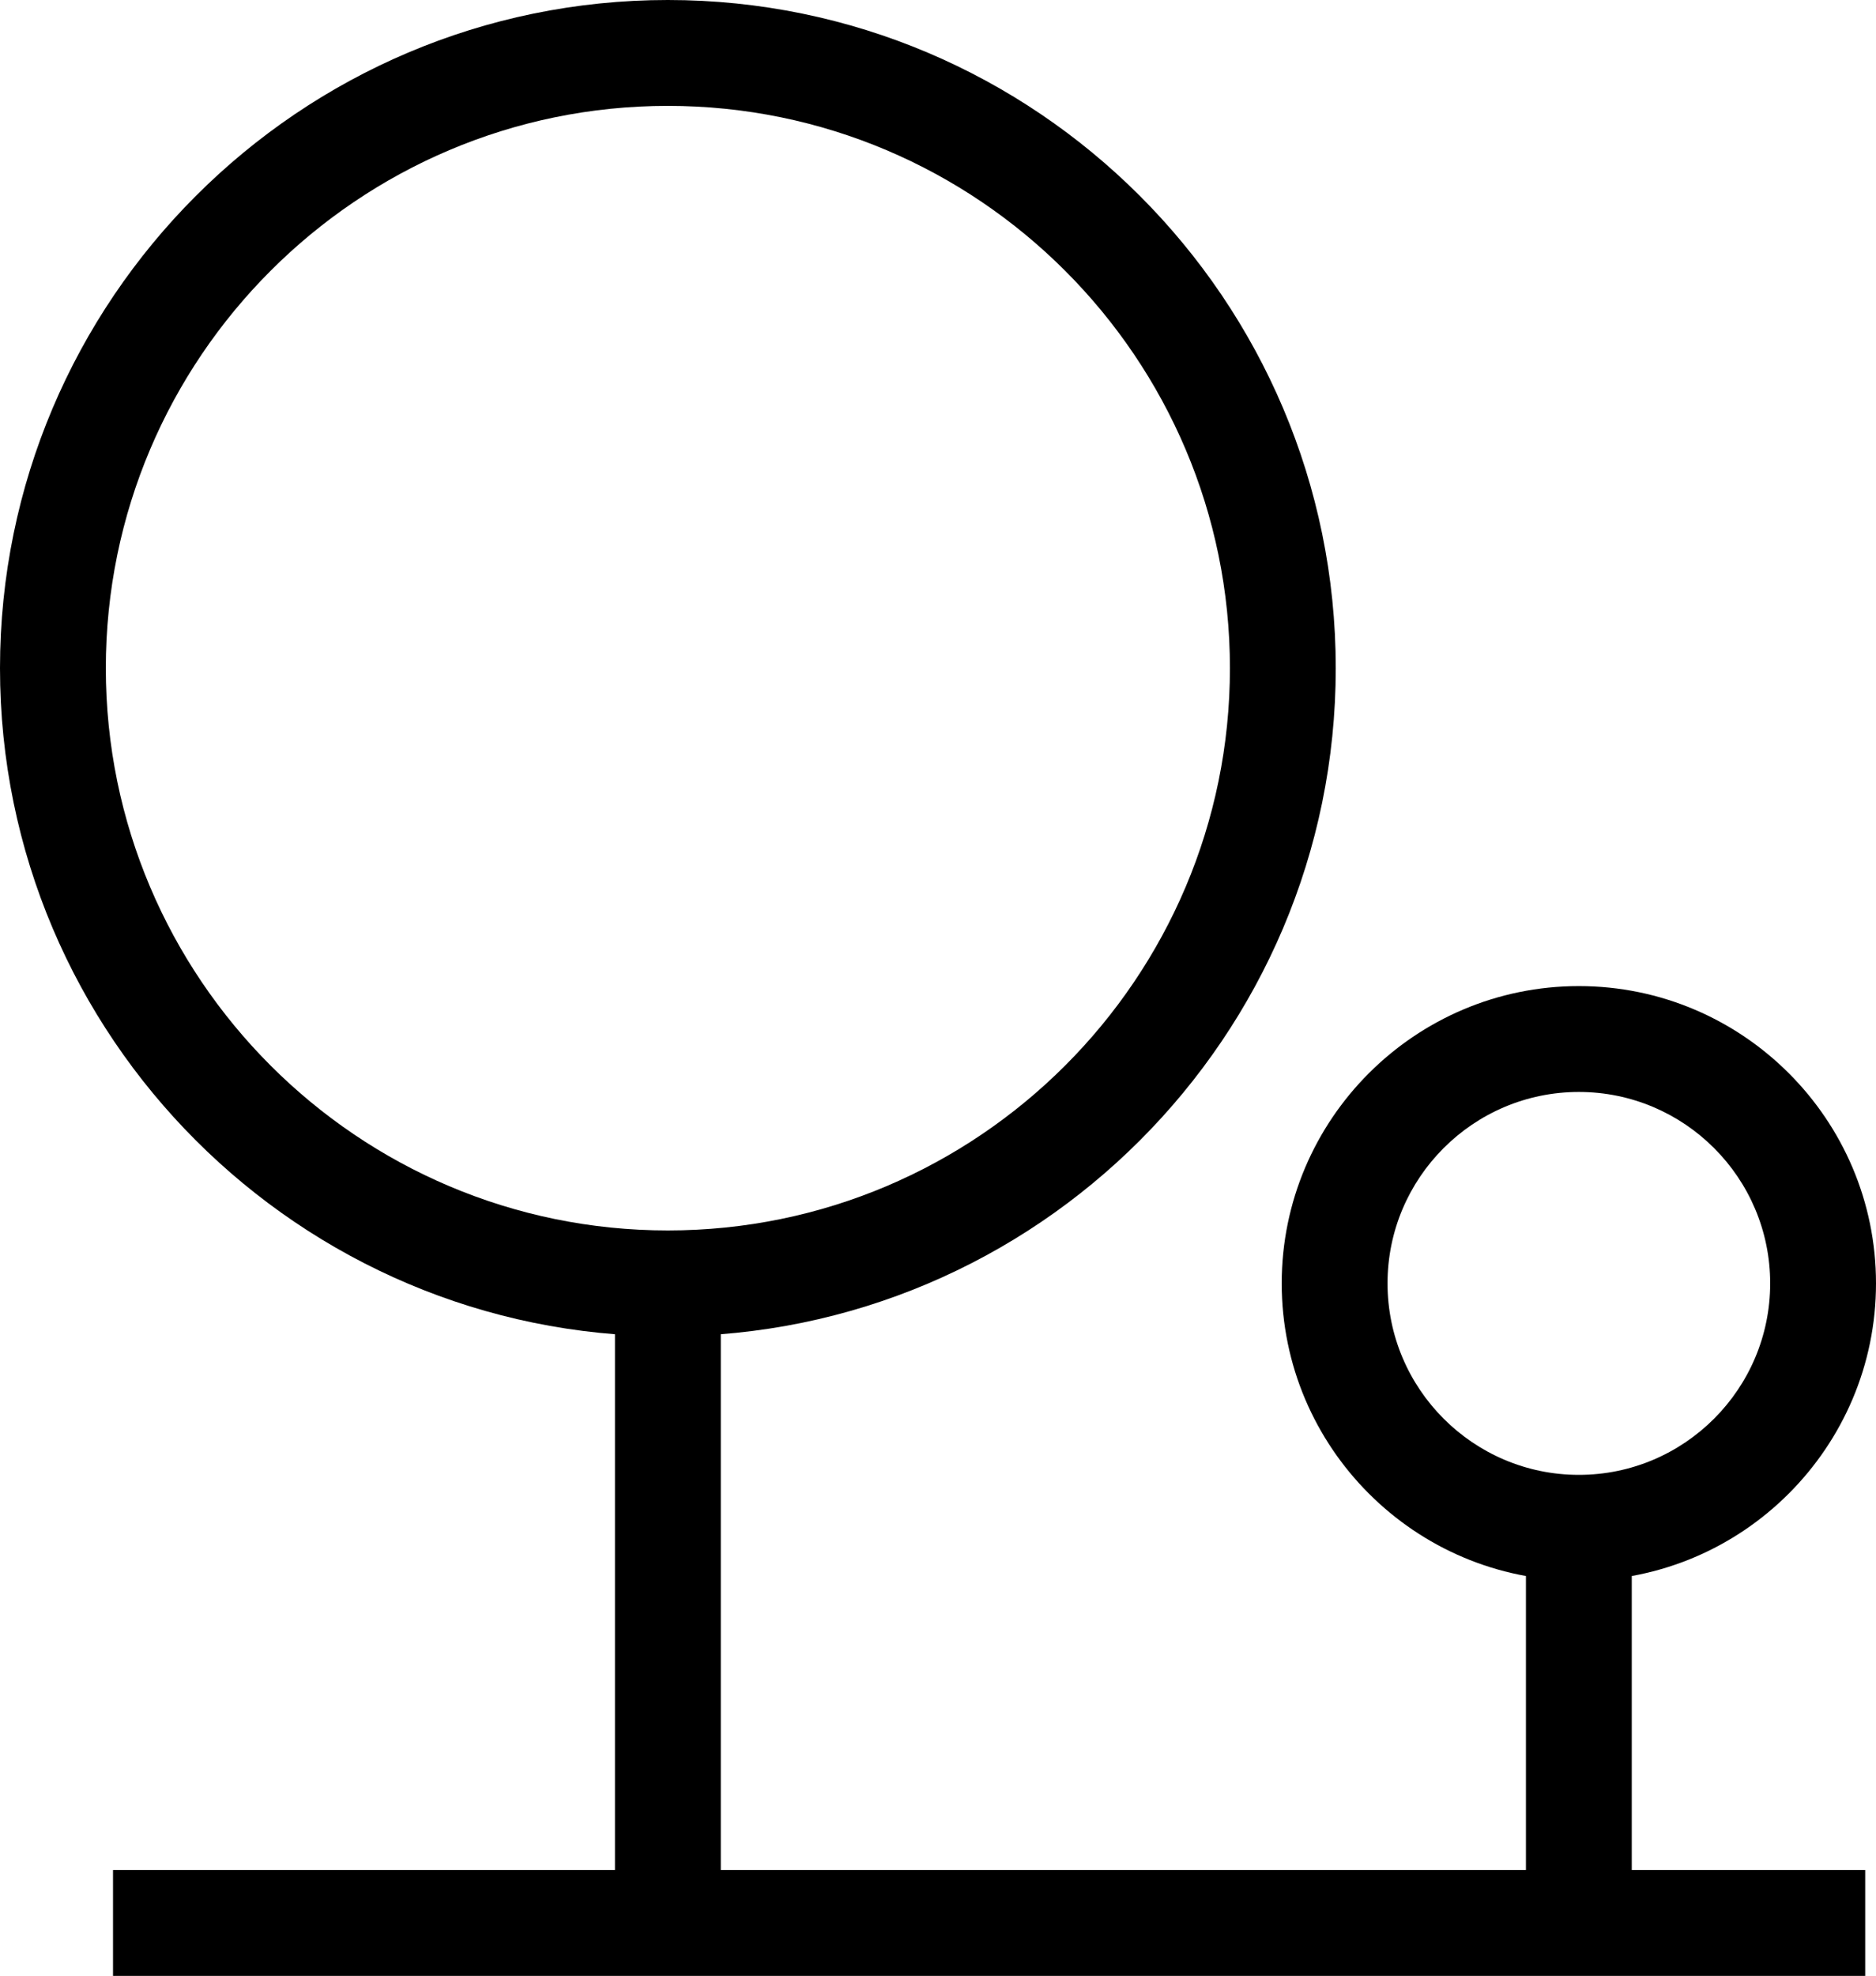 <?xml version="1.0" encoding="UTF-8"?><svg id="Layer_2" xmlns="http://www.w3.org/2000/svg" viewBox="0 0 26.592 27.995"><defs><style>.cls-1{stroke-width:0px;}</style></defs><g id="Layer_1-2"><path class="cls-1" d="m9.467,18.933C4.247,18.933,0,14.687,0,9.467S4.247,0,9.467,0s9.467,4.247,9.467,9.467-4.247,9.466-9.467,9.466Zm0-17.433C5.074,1.5,1.5,5.074,1.5,9.467s3.574,7.966,7.967,7.966,7.967-3.573,7.967-7.966S13.86,1.5,9.467,1.5Z"/><path class="cls-1" d="m22.38,22.396c-2.323,0-4.212-1.89-4.212-4.213s1.89-4.212,4.212-4.212,4.212,1.89,4.212,4.212-1.89,4.213-4.212,4.213Zm0-6.925c-1.496,0-2.712,1.217-2.712,2.712s1.217,2.713,2.712,2.713,2.712-1.217,2.712-2.713-1.217-2.712-2.712-2.712Z"/><rect class="cls-1" x="8.717" y="18.183" width="1.5" height="9.062"/><rect class="cls-1" x="21.63" y="21.557" width="1.5" height="5.688"/><rect class="cls-1" x="1.602" y="26.495" width="24.837" height="1.5"/></g></svg>